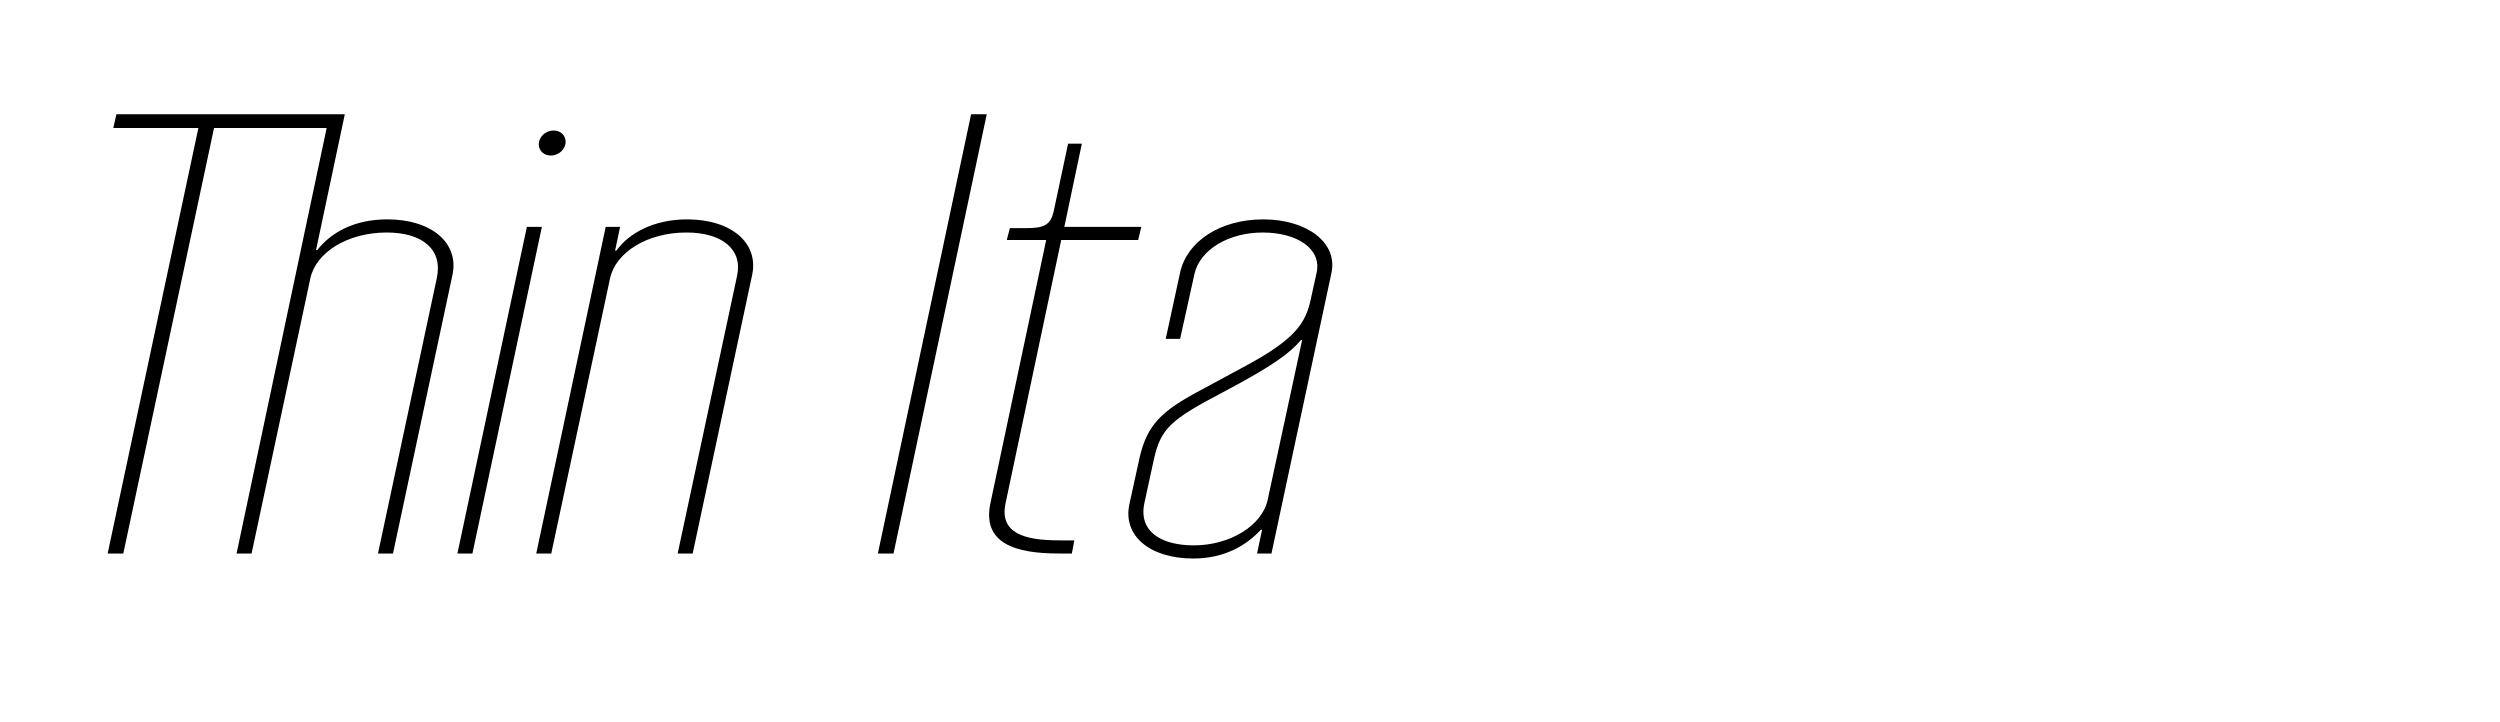 <?xml version="1.0" encoding="UTF-8"?>
<svg xmlns="http://www.w3.org/2000/svg" viewBox="0 0 727.179 210">
  <g id="Bounding_box">
    <rect width="727.179" height="210" fill="none" stroke-width="0"></rect>
  </g>
  <g id="Typeface">
    <path d="m131.6,80.007l-17.291,80.993h-4.367l17.108-80.083c1.819-8.372-4.187-13.286-14.561-13.286-11.467,0-20.567,5.824-22.205,13.286l-17.108,80.083h-4.368l26.209-123.765h-32.762l-26.391,123.765h-4.55l26.391-123.765h-24.753l.91-4.004h66.433l-8.373,39.495h.364c4.004-5.096,10.738-8.918,20.385-8.918,12.923,0,20.931,6.916,18.929,16.198Z" stroke-width="0"></path>
    <path d="m133.049,161l20.202-95.008h4.368l-20.203,95.008h-4.367Zm23.66-119.032c0-2.002,1.82-4.005,4.368-4.005,2.002,0,3.458,1.457,3.458,3.276,0,2.002-1.819,4.005-4.368,4.005-2.002,0-3.458-1.457-3.458-3.276Z" stroke-width="0"></path>
    <path d="m155.979,161l20.203-95.008h4.187l-1.456,6.916h.363c3.641-5.096,10.921-9.1,20.567-9.1,12.923,0,20.931,6.916,18.929,16.198l-17.291,80.993h-4.368l17.291-80.811c1.638-7.645-4.368-12.559-14.743-12.559-11.466,0-20.566,5.824-22.204,13.286l-17.108,80.083h-4.369Z" stroke-width="0"></path>
    <path d="m255.35,161l27.118-127.769h4.551l-27.119,127.769h-4.55Z" stroke-width="0"></path>
    <path d="m308.677,69.814l-16.199,76.625c-1.819,8.736,5.643,10.738,15.653,10.738h4.368l-.729,3.822h-3.822c-12.559,0-22.387-2.912-19.839-14.742l16.199-76.443h-11.467l.91-3.458h4.732c4.914,0,7.098-.728,8.008-4.914l4.187-19.657h4.004l-5.096,24.207h22.387l-.91,3.822h-22.387Z" stroke-width="0"></path>
    <path d="m328.514,146.621l2.912-13.286c2.184-9.828,6.552-13.833,17.473-19.657l13.468-7.279c14.561-7.827,17.473-12.559,18.929-19.476l1.639-7.462c1.638-7.099-5.643-11.83-15.653-11.83-9.828,0-18.2,4.914-19.839,12.012l-4.186,18.929h-4.187l4.187-19.292c2.002-9.101,11.648-15.471,24.207-15.471,12.376,0,21.658,6.552,19.839,15.471l-17.473,81.721h-4.187l1.456-6.916h-.364c-4.004,4.368-10.374,8.372-19.656,8.372-12.74,0-20.567-6.734-18.564-15.835Zm40.223-1.273l10.011-46.412h-.364c-3.275,3.822-7.826,7.28-22.568,15.106-15.289,8.009-18.201,10.557-20.203,19.657l-2.73,12.559c-1.819,8.372,4.915,12.376,14.379,12.376,10.375,0,19.839-5.642,21.477-13.286Z" stroke-width="0"></path>
  </g>
</svg>

